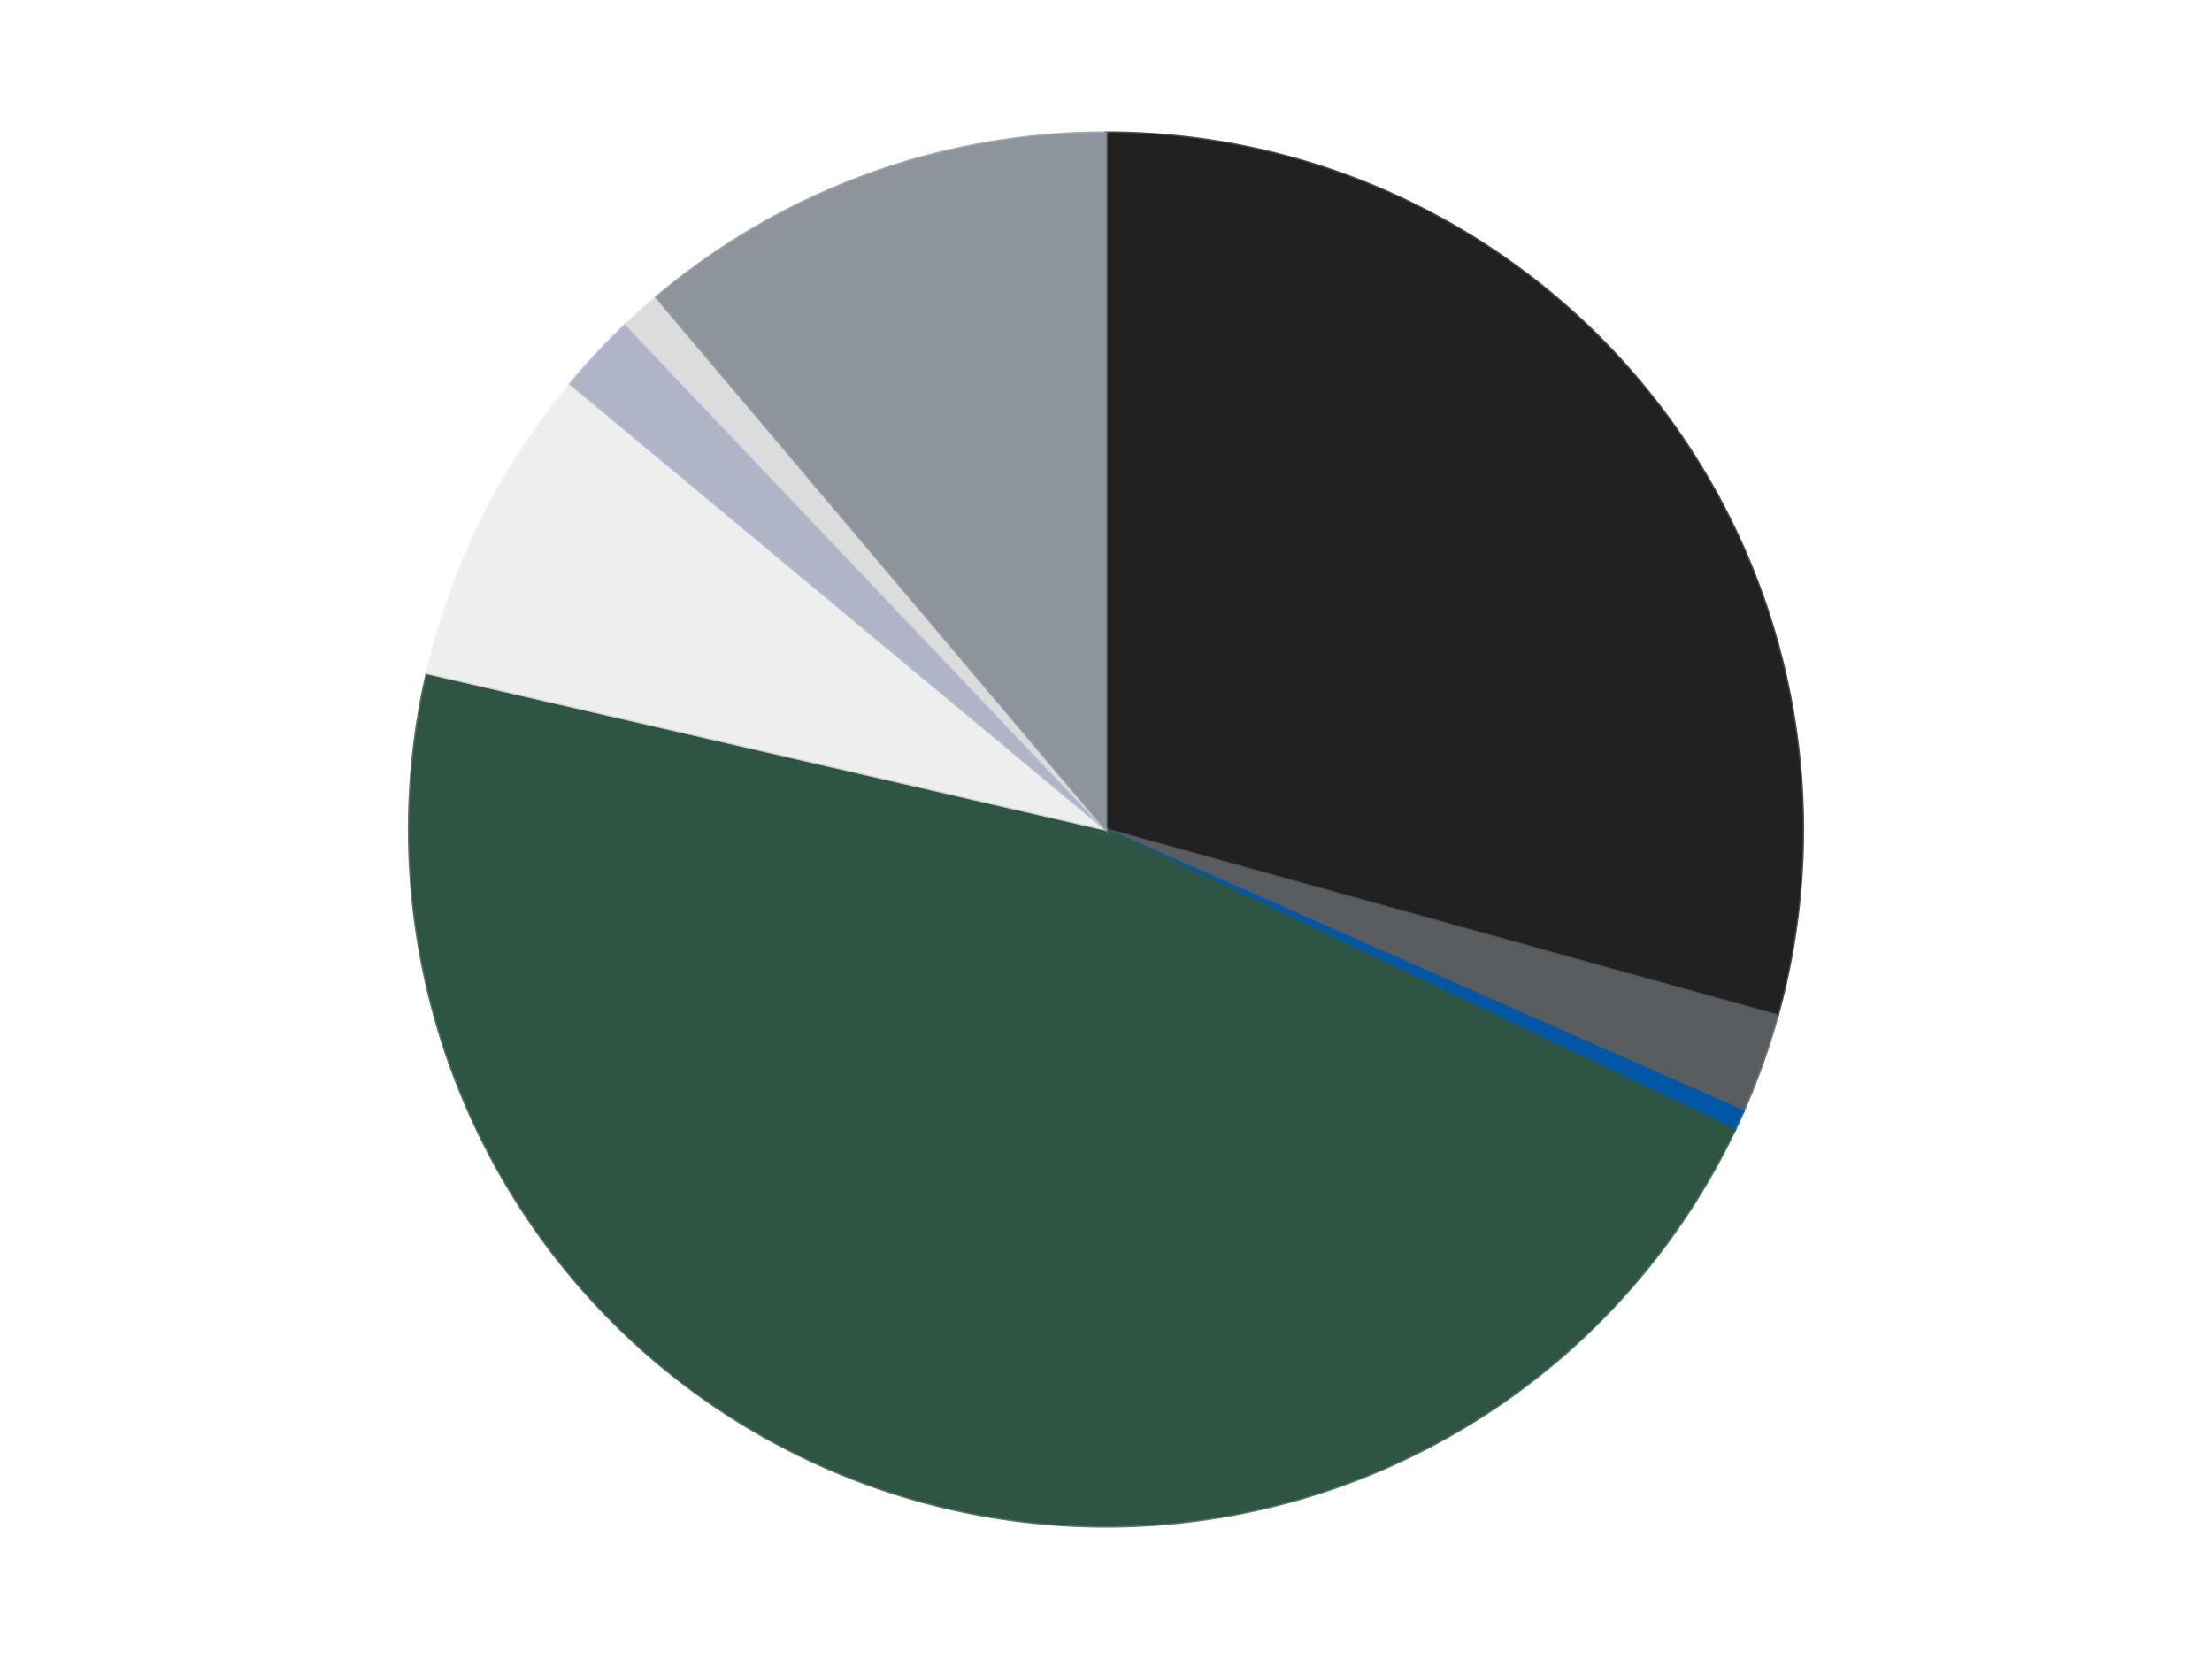 <?xml version='1.0' encoding='utf-8'?>
<svg xmlns="http://www.w3.org/2000/svg" xmlns:xlink="http://www.w3.org/1999/xlink" id="chart-8efb3afc-6c3f-4e00-a39b-697939b0ab1a" class="pygal-chart" viewBox="0 0 800 600"><!--Generated with pygal 3.0.4 (lxml) ©Kozea 2012-2016 on 2024-07-07--><!--http://pygal.org--><!--http://github.com/Kozea/pygal--><defs><style type="text/css">#chart-8efb3afc-6c3f-4e00-a39b-697939b0ab1a{-webkit-user-select:none;-webkit-font-smoothing:antialiased;font-family:Consolas,"Liberation Mono",Menlo,Courier,monospace}#chart-8efb3afc-6c3f-4e00-a39b-697939b0ab1a .title{font-family:Consolas,"Liberation Mono",Menlo,Courier,monospace;font-size:16px}#chart-8efb3afc-6c3f-4e00-a39b-697939b0ab1a .legends .legend text{font-family:Consolas,"Liberation Mono",Menlo,Courier,monospace;font-size:14px}#chart-8efb3afc-6c3f-4e00-a39b-697939b0ab1a .axis text{font-family:Consolas,"Liberation Mono",Menlo,Courier,monospace;font-size:10px}#chart-8efb3afc-6c3f-4e00-a39b-697939b0ab1a .axis text.major{font-family:Consolas,"Liberation Mono",Menlo,Courier,monospace;font-size:10px}#chart-8efb3afc-6c3f-4e00-a39b-697939b0ab1a .text-overlay text.value{font-family:Consolas,"Liberation Mono",Menlo,Courier,monospace;font-size:16px}#chart-8efb3afc-6c3f-4e00-a39b-697939b0ab1a .text-overlay text.label{font-family:Consolas,"Liberation Mono",Menlo,Courier,monospace;font-size:10px}#chart-8efb3afc-6c3f-4e00-a39b-697939b0ab1a .tooltip{font-family:Consolas,"Liberation Mono",Menlo,Courier,monospace;font-size:14px}#chart-8efb3afc-6c3f-4e00-a39b-697939b0ab1a text.no_data{font-family:Consolas,"Liberation Mono",Menlo,Courier,monospace;font-size:64px}
#chart-8efb3afc-6c3f-4e00-a39b-697939b0ab1a{background-color:transparent}#chart-8efb3afc-6c3f-4e00-a39b-697939b0ab1a path,#chart-8efb3afc-6c3f-4e00-a39b-697939b0ab1a line,#chart-8efb3afc-6c3f-4e00-a39b-697939b0ab1a rect,#chart-8efb3afc-6c3f-4e00-a39b-697939b0ab1a circle{-webkit-transition:150ms;-moz-transition:150ms;transition:150ms}#chart-8efb3afc-6c3f-4e00-a39b-697939b0ab1a .graph &gt; .background{fill:transparent}#chart-8efb3afc-6c3f-4e00-a39b-697939b0ab1a .plot &gt; .background{fill:transparent}#chart-8efb3afc-6c3f-4e00-a39b-697939b0ab1a .graph{fill:rgba(0,0,0,.87)}#chart-8efb3afc-6c3f-4e00-a39b-697939b0ab1a text.no_data{fill:rgba(0,0,0,1)}#chart-8efb3afc-6c3f-4e00-a39b-697939b0ab1a .title{fill:rgba(0,0,0,1)}#chart-8efb3afc-6c3f-4e00-a39b-697939b0ab1a .legends .legend text{fill:rgba(0,0,0,.87)}#chart-8efb3afc-6c3f-4e00-a39b-697939b0ab1a .legends .legend:hover text{fill:rgba(0,0,0,1)}#chart-8efb3afc-6c3f-4e00-a39b-697939b0ab1a .axis .line{stroke:rgba(0,0,0,1)}#chart-8efb3afc-6c3f-4e00-a39b-697939b0ab1a .axis .guide.line{stroke:rgba(0,0,0,.54)}#chart-8efb3afc-6c3f-4e00-a39b-697939b0ab1a .axis .major.line{stroke:rgba(0,0,0,.87)}#chart-8efb3afc-6c3f-4e00-a39b-697939b0ab1a .axis text.major{fill:rgba(0,0,0,1)}#chart-8efb3afc-6c3f-4e00-a39b-697939b0ab1a .axis.y .guides:hover .guide.line,#chart-8efb3afc-6c3f-4e00-a39b-697939b0ab1a .line-graph .axis.x .guides:hover .guide.line,#chart-8efb3afc-6c3f-4e00-a39b-697939b0ab1a .stackedline-graph .axis.x .guides:hover .guide.line,#chart-8efb3afc-6c3f-4e00-a39b-697939b0ab1a .xy-graph .axis.x .guides:hover .guide.line{stroke:rgba(0,0,0,1)}#chart-8efb3afc-6c3f-4e00-a39b-697939b0ab1a .axis .guides:hover text{fill:rgba(0,0,0,1)}#chart-8efb3afc-6c3f-4e00-a39b-697939b0ab1a .reactive{fill-opacity:1.0;stroke-opacity:.8;stroke-width:1}#chart-8efb3afc-6c3f-4e00-a39b-697939b0ab1a .ci{stroke:rgba(0,0,0,.87)}#chart-8efb3afc-6c3f-4e00-a39b-697939b0ab1a .reactive.active,#chart-8efb3afc-6c3f-4e00-a39b-697939b0ab1a .active .reactive{fill-opacity:0.6;stroke-opacity:.9;stroke-width:4}#chart-8efb3afc-6c3f-4e00-a39b-697939b0ab1a .ci .reactive.active{stroke-width:1.5}#chart-8efb3afc-6c3f-4e00-a39b-697939b0ab1a .series text{fill:rgba(0,0,0,1)}#chart-8efb3afc-6c3f-4e00-a39b-697939b0ab1a .tooltip rect{fill:transparent;stroke:rgba(0,0,0,1);-webkit-transition:opacity 150ms;-moz-transition:opacity 150ms;transition:opacity 150ms}#chart-8efb3afc-6c3f-4e00-a39b-697939b0ab1a .tooltip .label{fill:rgba(0,0,0,.87)}#chart-8efb3afc-6c3f-4e00-a39b-697939b0ab1a .tooltip .label{fill:rgba(0,0,0,.87)}#chart-8efb3afc-6c3f-4e00-a39b-697939b0ab1a .tooltip .legend{font-size:.8em;fill:rgba(0,0,0,.54)}#chart-8efb3afc-6c3f-4e00-a39b-697939b0ab1a .tooltip .x_label{font-size:.6em;fill:rgba(0,0,0,1)}#chart-8efb3afc-6c3f-4e00-a39b-697939b0ab1a .tooltip .xlink{font-size:.5em;text-decoration:underline}#chart-8efb3afc-6c3f-4e00-a39b-697939b0ab1a .tooltip .value{font-size:1.5em}#chart-8efb3afc-6c3f-4e00-a39b-697939b0ab1a .bound{font-size:.5em}#chart-8efb3afc-6c3f-4e00-a39b-697939b0ab1a .max-value{font-size:.75em;fill:rgba(0,0,0,.54)}#chart-8efb3afc-6c3f-4e00-a39b-697939b0ab1a .map-element{fill:transparent;stroke:rgba(0,0,0,.54) !important}#chart-8efb3afc-6c3f-4e00-a39b-697939b0ab1a .map-element .reactive{fill-opacity:inherit;stroke-opacity:inherit}#chart-8efb3afc-6c3f-4e00-a39b-697939b0ab1a .color-0,#chart-8efb3afc-6c3f-4e00-a39b-697939b0ab1a .color-0 a:visited{stroke:#F44336;fill:#F44336}#chart-8efb3afc-6c3f-4e00-a39b-697939b0ab1a .color-1,#chart-8efb3afc-6c3f-4e00-a39b-697939b0ab1a .color-1 a:visited{stroke:#3F51B5;fill:#3F51B5}#chart-8efb3afc-6c3f-4e00-a39b-697939b0ab1a .color-2,#chart-8efb3afc-6c3f-4e00-a39b-697939b0ab1a .color-2 a:visited{stroke:#009688;fill:#009688}#chart-8efb3afc-6c3f-4e00-a39b-697939b0ab1a .color-3,#chart-8efb3afc-6c3f-4e00-a39b-697939b0ab1a .color-3 a:visited{stroke:#FFC107;fill:#FFC107}#chart-8efb3afc-6c3f-4e00-a39b-697939b0ab1a .color-4,#chart-8efb3afc-6c3f-4e00-a39b-697939b0ab1a .color-4 a:visited{stroke:#FF5722;fill:#FF5722}#chart-8efb3afc-6c3f-4e00-a39b-697939b0ab1a .color-5,#chart-8efb3afc-6c3f-4e00-a39b-697939b0ab1a .color-5 a:visited{stroke:#9C27B0;fill:#9C27B0}#chart-8efb3afc-6c3f-4e00-a39b-697939b0ab1a .color-6,#chart-8efb3afc-6c3f-4e00-a39b-697939b0ab1a .color-6 a:visited{stroke:#03A9F4;fill:#03A9F4}#chart-8efb3afc-6c3f-4e00-a39b-697939b0ab1a .color-7,#chart-8efb3afc-6c3f-4e00-a39b-697939b0ab1a .color-7 a:visited{stroke:#8BC34A;fill:#8BC34A}#chart-8efb3afc-6c3f-4e00-a39b-697939b0ab1a .text-overlay .color-0 text{fill:black}#chart-8efb3afc-6c3f-4e00-a39b-697939b0ab1a .text-overlay .color-1 text{fill:black}#chart-8efb3afc-6c3f-4e00-a39b-697939b0ab1a .text-overlay .color-2 text{fill:black}#chart-8efb3afc-6c3f-4e00-a39b-697939b0ab1a .text-overlay .color-3 text{fill:black}#chart-8efb3afc-6c3f-4e00-a39b-697939b0ab1a .text-overlay .color-4 text{fill:black}#chart-8efb3afc-6c3f-4e00-a39b-697939b0ab1a .text-overlay .color-5 text{fill:black}#chart-8efb3afc-6c3f-4e00-a39b-697939b0ab1a .text-overlay .color-6 text{fill:black}#chart-8efb3afc-6c3f-4e00-a39b-697939b0ab1a .text-overlay .color-7 text{fill:black}
#chart-8efb3afc-6c3f-4e00-a39b-697939b0ab1a text.no_data{text-anchor:middle}#chart-8efb3afc-6c3f-4e00-a39b-697939b0ab1a .guide.line{fill:none}#chart-8efb3afc-6c3f-4e00-a39b-697939b0ab1a .centered{text-anchor:middle}#chart-8efb3afc-6c3f-4e00-a39b-697939b0ab1a .title{text-anchor:middle}#chart-8efb3afc-6c3f-4e00-a39b-697939b0ab1a .legends .legend text{fill-opacity:1}#chart-8efb3afc-6c3f-4e00-a39b-697939b0ab1a .axis.x text{text-anchor:middle}#chart-8efb3afc-6c3f-4e00-a39b-697939b0ab1a .axis.x:not(.web) text[transform]{text-anchor:start}#chart-8efb3afc-6c3f-4e00-a39b-697939b0ab1a .axis.x:not(.web) text[transform].backwards{text-anchor:end}#chart-8efb3afc-6c3f-4e00-a39b-697939b0ab1a .axis.y text{text-anchor:end}#chart-8efb3afc-6c3f-4e00-a39b-697939b0ab1a .axis.y text[transform].backwards{text-anchor:start}#chart-8efb3afc-6c3f-4e00-a39b-697939b0ab1a .axis.y2 text{text-anchor:start}#chart-8efb3afc-6c3f-4e00-a39b-697939b0ab1a .axis.y2 text[transform].backwards{text-anchor:end}#chart-8efb3afc-6c3f-4e00-a39b-697939b0ab1a .axis .guide.line{stroke-dasharray:4,4;stroke:black}#chart-8efb3afc-6c3f-4e00-a39b-697939b0ab1a .axis .major.guide.line{stroke-dasharray:6,6;stroke:black}#chart-8efb3afc-6c3f-4e00-a39b-697939b0ab1a .horizontal .axis.y .guide.line,#chart-8efb3afc-6c3f-4e00-a39b-697939b0ab1a .horizontal .axis.y2 .guide.line,#chart-8efb3afc-6c3f-4e00-a39b-697939b0ab1a .vertical .axis.x .guide.line{opacity:0}#chart-8efb3afc-6c3f-4e00-a39b-697939b0ab1a .horizontal .axis.always_show .guide.line,#chart-8efb3afc-6c3f-4e00-a39b-697939b0ab1a .vertical .axis.always_show .guide.line{opacity:1 !important}#chart-8efb3afc-6c3f-4e00-a39b-697939b0ab1a .axis.y .guides:hover .guide.line,#chart-8efb3afc-6c3f-4e00-a39b-697939b0ab1a .axis.y2 .guides:hover .guide.line,#chart-8efb3afc-6c3f-4e00-a39b-697939b0ab1a .axis.x .guides:hover .guide.line{opacity:1}#chart-8efb3afc-6c3f-4e00-a39b-697939b0ab1a .axis .guides:hover text{opacity:1}#chart-8efb3afc-6c3f-4e00-a39b-697939b0ab1a .nofill{fill:none}#chart-8efb3afc-6c3f-4e00-a39b-697939b0ab1a .subtle-fill{fill-opacity:.2}#chart-8efb3afc-6c3f-4e00-a39b-697939b0ab1a .dot{stroke-width:1px;fill-opacity:1;stroke-opacity:1}#chart-8efb3afc-6c3f-4e00-a39b-697939b0ab1a .dot.active{stroke-width:5px}#chart-8efb3afc-6c3f-4e00-a39b-697939b0ab1a .dot.negative{fill:transparent}#chart-8efb3afc-6c3f-4e00-a39b-697939b0ab1a text,#chart-8efb3afc-6c3f-4e00-a39b-697939b0ab1a tspan{stroke:none !important}#chart-8efb3afc-6c3f-4e00-a39b-697939b0ab1a .series text.active{opacity:1}#chart-8efb3afc-6c3f-4e00-a39b-697939b0ab1a .tooltip rect{fill-opacity:.95;stroke-width:.5}#chart-8efb3afc-6c3f-4e00-a39b-697939b0ab1a .tooltip text{fill-opacity:1}#chart-8efb3afc-6c3f-4e00-a39b-697939b0ab1a .showable{visibility:hidden}#chart-8efb3afc-6c3f-4e00-a39b-697939b0ab1a .showable.shown{visibility:visible}#chart-8efb3afc-6c3f-4e00-a39b-697939b0ab1a .gauge-background{fill:rgba(229,229,229,1);stroke:none}#chart-8efb3afc-6c3f-4e00-a39b-697939b0ab1a .bg-lines{stroke:transparent;stroke-width:2px}</style><script type="text/javascript">window.pygal = window.pygal || {};window.pygal.config = window.pygal.config || {};window.pygal.config['8efb3afc-6c3f-4e00-a39b-697939b0ab1a'] = {"allow_interruptions": false, "box_mode": "extremes", "classes": ["pygal-chart"], "css": ["file://style.css", "file://graph.css"], "defs": [], "disable_xml_declaration": false, "dots_size": 2.5, "dynamic_print_values": false, "explicit_size": false, "fill": false, "force_uri_protocol": "https", "formatter": null, "half_pie": false, "height": 600, "include_x_axis": false, "inner_radius": 0, "interpolate": null, "interpolation_parameters": {}, "interpolation_precision": 250, "inverse_y_axis": false, "js": ["//kozea.github.io/pygal.js/2.0.x/pygal-tooltips.min.js"], "legend_at_bottom": false, "legend_at_bottom_columns": null, "legend_box_size": 12, "logarithmic": false, "margin": 20, "margin_bottom": null, "margin_left": null, "margin_right": null, "margin_top": null, "max_scale": 16, "min_scale": 4, "missing_value_fill_truncation": "x", "no_data_text": "No data", "no_prefix": false, "order_min": null, "pretty_print": false, "print_labels": false, "print_values": false, "print_values_position": "center", "print_zeroes": true, "range": null, "rounded_bars": null, "secondary_range": null, "show_dots": true, "show_legend": false, "show_minor_x_labels": true, "show_minor_y_labels": true, "show_only_major_dots": false, "show_x_guides": false, "show_x_labels": true, "show_y_guides": true, "show_y_labels": true, "spacing": 10, "stack_from_top": false, "strict": false, "stroke": true, "stroke_style": null, "style": {"background": "transparent", "ci_colors": [], "colors": ["#F44336", "#3F51B5", "#009688", "#FFC107", "#FF5722", "#9C27B0", "#03A9F4", "#8BC34A", "#FF9800", "#E91E63", "#2196F3", "#4CAF50", "#FFEB3B", "#673AB7", "#00BCD4", "#CDDC39", "#9E9E9E", "#607D8B"], "dot_opacity": "1", "font_family": "Consolas, \"Liberation Mono\", Menlo, Courier, monospace", "foreground": "rgba(0, 0, 0, .87)", "foreground_strong": "rgba(0, 0, 0, 1)", "foreground_subtle": "rgba(0, 0, 0, .54)", "guide_stroke_color": "black", "guide_stroke_dasharray": "4,4", "label_font_family": "Consolas, \"Liberation Mono\", Menlo, Courier, monospace", "label_font_size": 10, "legend_font_family": "Consolas, \"Liberation Mono\", Menlo, Courier, monospace", "legend_font_size": 14, "major_guide_stroke_color": "black", "major_guide_stroke_dasharray": "6,6", "major_label_font_family": "Consolas, \"Liberation Mono\", Menlo, Courier, monospace", "major_label_font_size": 10, "no_data_font_family": "Consolas, \"Liberation Mono\", Menlo, Courier, monospace", "no_data_font_size": 64, "opacity": "1.0", "opacity_hover": "0.6", "plot_background": "transparent", "stroke_opacity": ".8", "stroke_opacity_hover": ".9", "stroke_width": "1", "stroke_width_hover": "4", "title_font_family": "Consolas, \"Liberation Mono\", Menlo, Courier, monospace", "title_font_size": 16, "tooltip_font_family": "Consolas, \"Liberation Mono\", Menlo, Courier, monospace", "tooltip_font_size": 14, "transition": "150ms", "value_background": "rgba(229, 229, 229, 1)", "value_colors": [], "value_font_family": "Consolas, \"Liberation Mono\", Menlo, Courier, monospace", "value_font_size": 16, "value_label_font_family": "Consolas, \"Liberation Mono\", Menlo, Courier, monospace", "value_label_font_size": 10}, "title": null, "tooltip_border_radius": 0, "tooltip_fancy_mode": true, "truncate_label": null, "truncate_legend": null, "width": 800, "x_label_rotation": 0, "x_labels": null, "x_labels_major": null, "x_labels_major_count": null, "x_labels_major_every": null, "x_title": null, "xrange": null, "y_label_rotation": 0, "y_labels": null, "y_labels_major": null, "y_labels_major_count": null, "y_labels_major_every": null, "y_title": null, "zero": 0, "legends": ["Black", "Dark Bluish Gray", "Blue", "Dark Green", "Trans-Clear", "Light Bluish Gray", "Chrome Silver", "Flat Silver"]}</script><script type="text/javascript" xlink:href="https://kozea.github.io/pygal.js/2.0.x/pygal-tooltips.min.js"/></defs><title>Pygal</title><g class="graph pie-graph vertical"><rect x="0" y="0" width="800" height="600" class="background"/><g transform="translate(20, 20)" class="plot"><rect x="0" y="0" width="760" height="560" class="background"/><g class="series serie-0 color-0"><g class="slices"><g class="slice" style="fill: #212121; stroke: #212121"><path d="M380 28 A252 252 0 0 1 622.849 347.295 L380 280 A0 0 0 0 0 380 280 z" class="slice reactive tooltip-trigger"/><desc class="value">63</desc><desc class="x centered">480.28851278556067</desc><desc class="y centered">203.72278057466676</desc></g></g></g><g class="series serie-1 color-1"><g class="slices"><g class="slice" style="fill: #595D60; stroke: #595D60"><path d="M622.849 347.295 A252 252 0 0 1 610.462 381.937 L380 280 A0 0 0 0 0 380 280 z" class="slice reactive tooltip-trigger"/><desc class="value">5</desc><desc class="x centered">498.6442405967249</desc><desc class="y centered">322.4210345610105</desc></g></g></g><g class="series serie-2 color-2"><g class="slices"><g class="slice" style="fill: #0057A6; stroke: #0057A6"><path d="M610.462 381.937 A252 252 0 0 1 607.385 388.627 L380 280 A0 0 0 0 0 380 280 z" class="slice reactive tooltip-trigger"/><desc class="value">1</desc><desc class="x centered">494.4741673384681</desc><desc class="y centered">332.64660494433053</desc></g></g></g><g class="series serie-3 color-3"><g class="slices"><g class="slice" style="fill: #2E5543; stroke: #2E5543"><path d="M607.385 388.627 A252 252 0 0 1 134.436 223.412 L380 280 A0 0 0 0 0 380 280 z" class="slice reactive tooltip-trigger"/><desc class="value">100</desc><desc class="x centered">338.446908211989</desc><desc class="y centered">398.95100068035214</desc></g></g></g><g class="series serie-4 color-4"><g class="slices"><g class="slice" style="fill: #EEEEEE; stroke: #EEEEEE"><path d="M134.436 223.412 A252 252 0 0 1 186.301 118.802 L380 280 A0 0 0 0 0 380 280 z" class="slice reactive tooltip-trigger"/><desc class="value">16</desc><desc class="x centered">267.11304404938545</desc><desc class="y centered">224.03094447639828</desc></g></g></g><g class="series serie-5 color-5"><g class="slices"><g class="slice" style="fill: #AFB5C7; stroke: #AFB5C7"><path d="M186.301 118.802 A252 252 0 0 1 206.423 97.311 L380 280 A0 0 0 0 0 380 280 z" class="slice reactive tooltip-trigger"/><desc class="value">4</desc><desc class="x centered">288.0240177485303</desc><desc class="y centered">193.88136851483688</desc></g></g></g><g class="series serie-6 color-6"><g class="slices"><g class="slice" style="fill: #DCDCDC; stroke: #DCDCDC"><path d="M206.423 97.311 A252 252 0 0 1 217.392 87.484 L380 280 A0 0 0 0 0 380 280 z" class="slice reactive tooltip-trigger"/><desc class="value">2</desc><desc class="x centered">295.9178297859978</desc><desc class="y centered">186.1587049742835</desc></g></g></g><g class="series serie-7 color-7"><g class="slices"><g class="slice" style="fill: #8D949C; stroke: #8D949C"><path d="M217.392 87.484 A252 252 0 0 1 380 28 L380 280 A0 0 0 0 0 380 280 z" class="slice reactive tooltip-trigger"/><desc class="value">24</desc><desc class="x centered">336.71328700869987</desc><desc class="y centered">161.66885245883566</desc></g></g></g></g><g class="titles"/><g transform="translate(20, 20)" class="plot overlay"><g class="series serie-0 color-0"/><g class="series serie-1 color-1"/><g class="series serie-2 color-2"/><g class="series serie-3 color-3"/><g class="series serie-4 color-4"/><g class="series serie-5 color-5"/><g class="series serie-6 color-6"/><g class="series serie-7 color-7"/></g><g transform="translate(20, 20)" class="plot text-overlay"><g class="series serie-0 color-0"/><g class="series serie-1 color-1"/><g class="series serie-2 color-2"/><g class="series serie-3 color-3"/><g class="series serie-4 color-4"/><g class="series serie-5 color-5"/><g class="series serie-6 color-6"/><g class="series serie-7 color-7"/></g><g transform="translate(20, 20)" class="plot tooltip-overlay"><g transform="translate(0 0)" style="opacity: 0" class="tooltip"><rect rx="0" ry="0" width="0" height="0" class="tooltip-box"/><g class="text"/></g></g></g></svg>